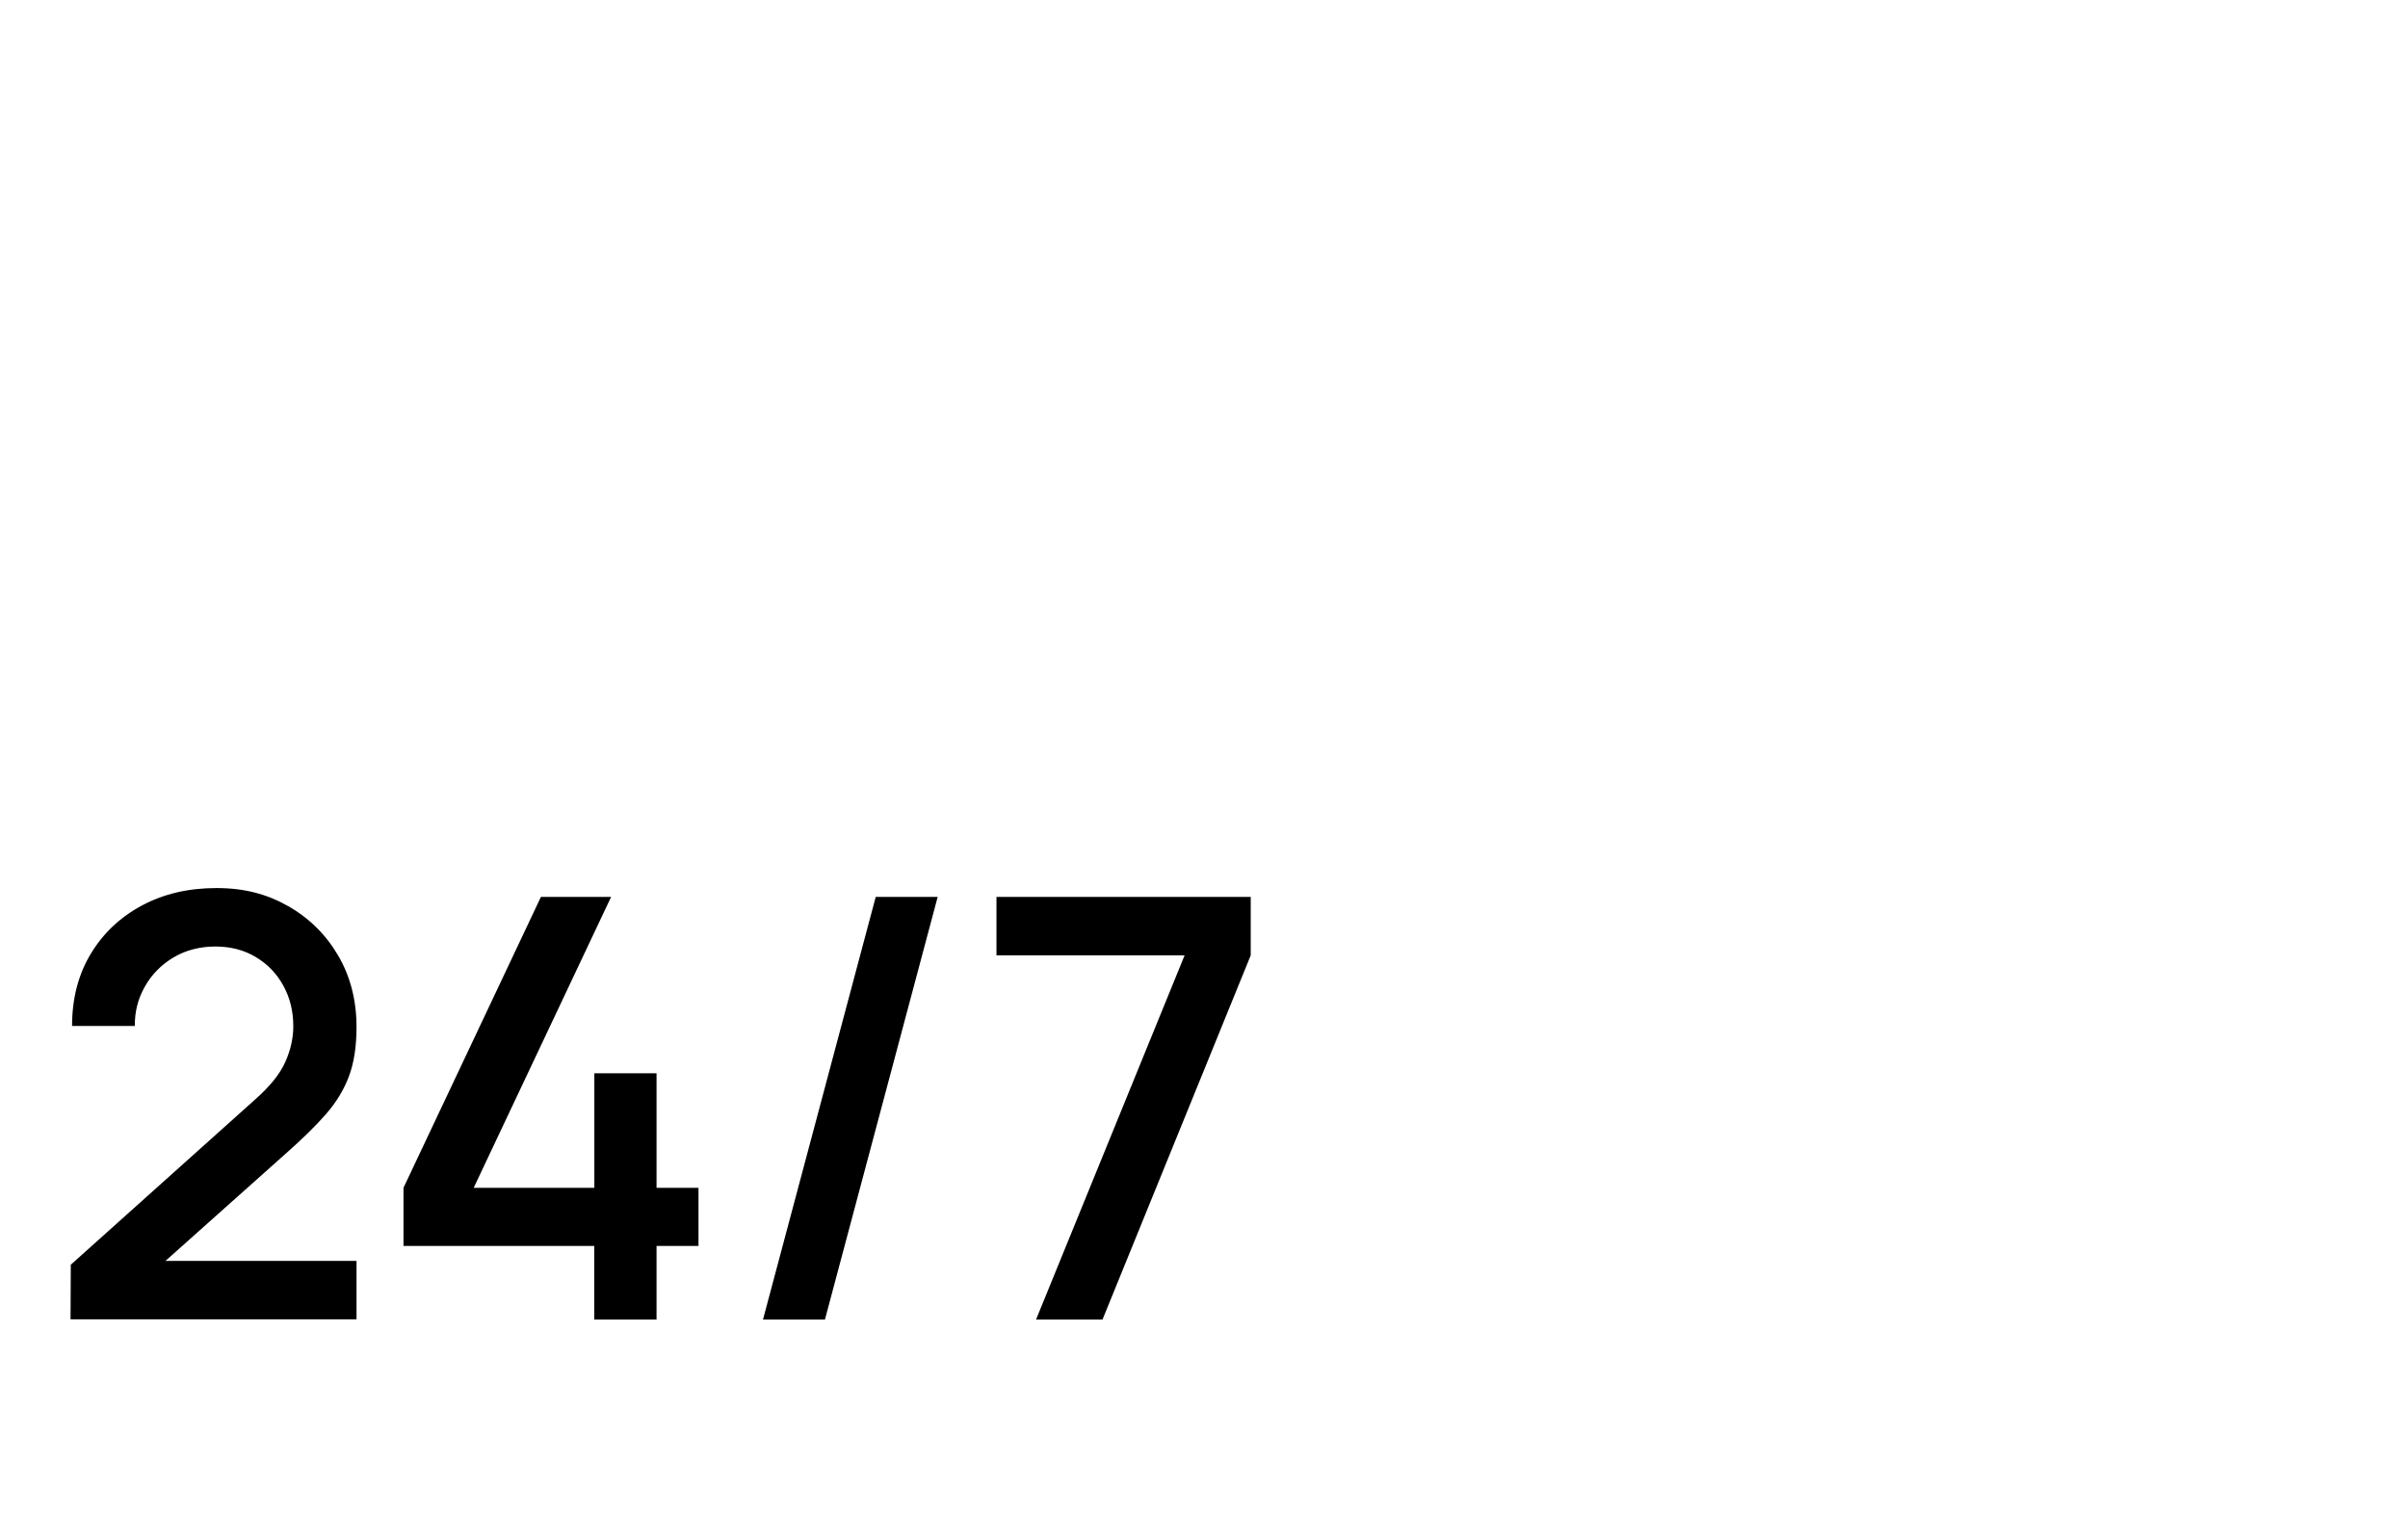 <?xml version="1.0" encoding="UTF-8"?>
<svg id="_24_7" data-name="24/7" xmlns="http://www.w3.org/2000/svg" viewBox="0 0 283 178">
  <path d="M8.29,155.07l.03-6.42,21.63-19.39c1.75-1.54,2.94-3.01,3.57-4.42.63-1.4.95-2.81.95-4.21,0-1.77-.39-3.36-1.17-4.78-.78-1.42-1.86-2.54-3.24-3.36-1.38-.83-2.97-1.24-4.76-1.24s-3.48.43-4.92,1.29c-1.44.86-2.56,2.01-3.36,3.43-.81,1.43-1.2,2.97-1.17,4.62h-7.38c0-3.22.73-6.04,2.19-8.47,1.46-2.43,3.47-4.32,6.02-5.69,2.55-1.37,5.47-2.05,8.76-2.05s5.93.71,8.42,2.12c2.48,1.41,4.44,3.35,5.88,5.81,1.44,2.46,2.16,5.27,2.16,8.42,0,2.28-.3,4.21-.9,5.8s-1.5,3.06-2.69,4.42-2.69,2.83-4.48,4.42l-16.7,14.9-.79-2.07h25.56v6.87H8.29Z"/>
  <path d="M69.84,155.1v-8.66h-22.42v-6.83l16.15-34.19h8.25l-16.15,34.19h14.18v-13.46h7.31v13.46h4.93v6.83h-4.93v8.66h-7.31Z"/>
  <path d="M102.92,105.42h7.28l-13.25,49.68h-7.28l13.25-49.68Z"/>
  <path d="M121.76,155.1l17.46-42.81h-22.11v-6.87h29.88v6.87l-17.42,42.81h-7.8Z"/>
</svg>